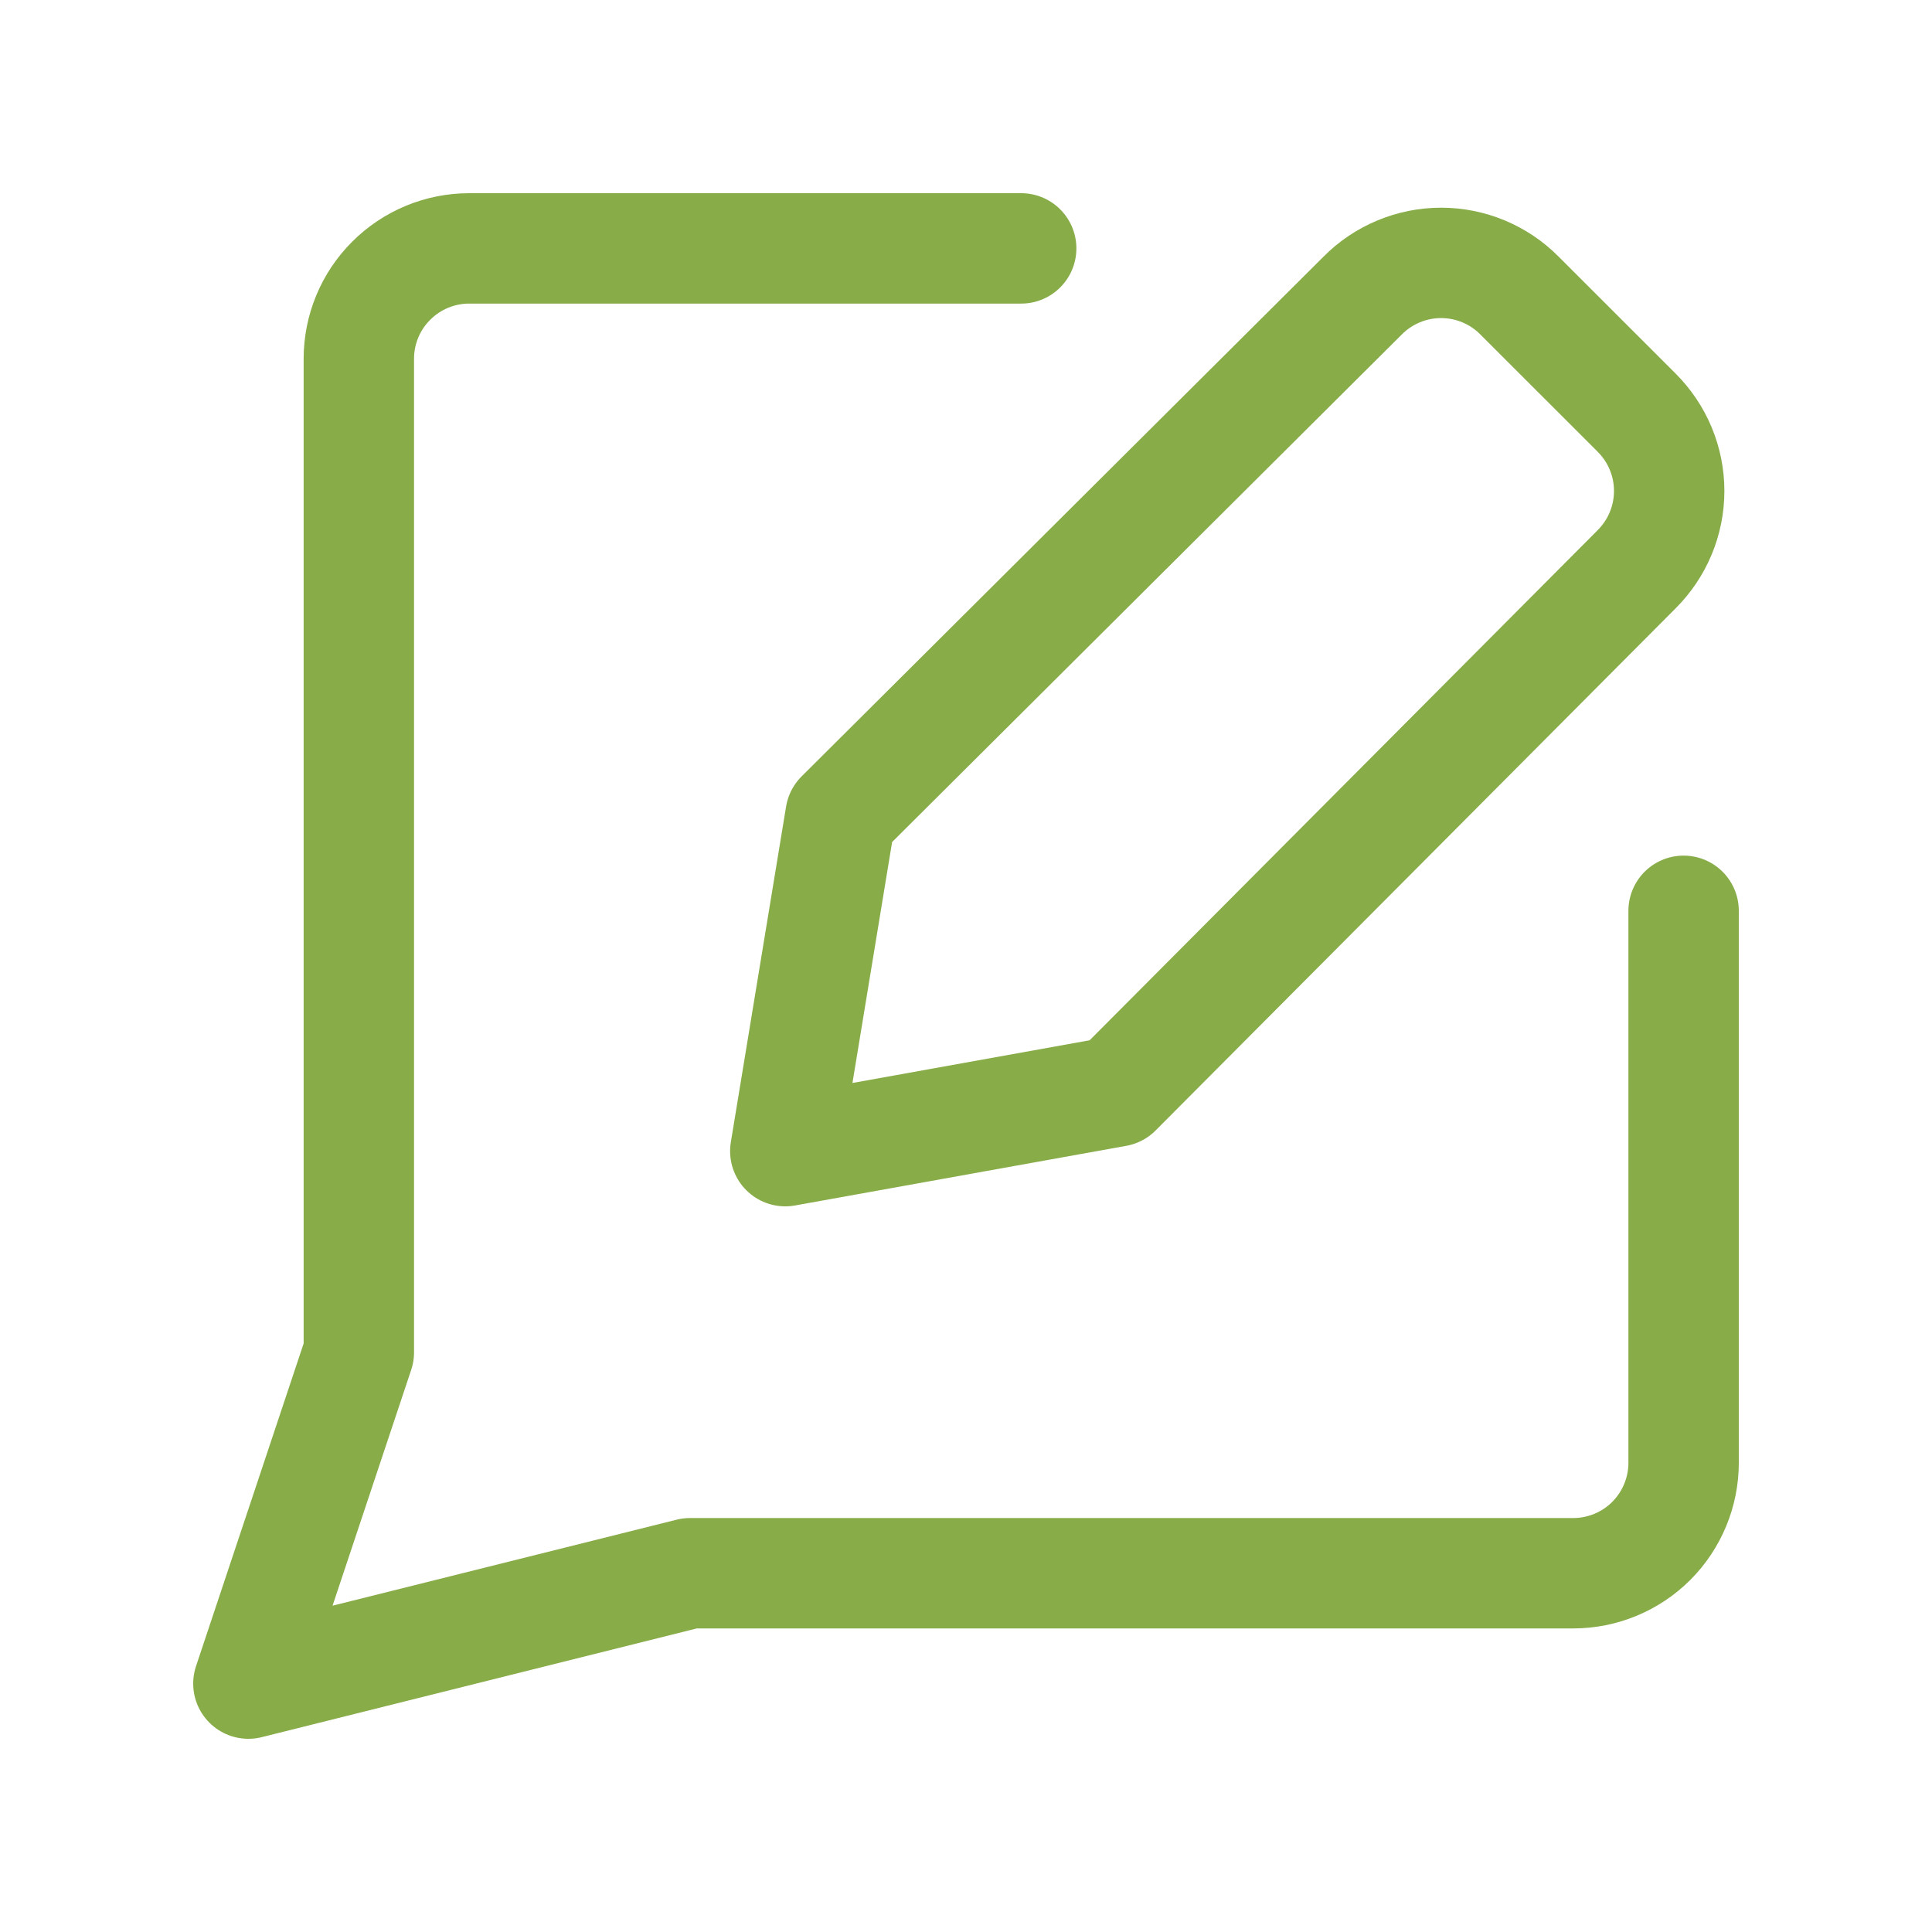 <svg width="30" height="30" viewBox="0 0 30 30" fill="none" xmlns="http://www.w3.org/2000/svg">
<path d="M15.857 3.857H7.286C6.831 3.857 6.395 4.038 6.074 4.36C5.752 4.681 5.572 5.117 5.572 5.572V21L3.857 26.143L10.715 24.429H24.429C24.884 24.429 25.32 24.248 25.641 23.927C25.962 23.605 26.143 23.169 26.143 22.715V14.143" stroke="#87AC48" stroke-width="1.714" stroke-linecap="round" stroke-linejoin="round"/>
<path d="M17.337 16.949L12.194 17.875L13.052 12.663L21.16 4.589C21.319 4.428 21.509 4.301 21.718 4.214C21.927 4.127 22.151 4.082 22.377 4.082C22.604 4.082 22.828 4.127 23.037 4.214C23.245 4.301 23.435 4.428 23.594 4.589L25.412 6.406C25.572 6.566 25.7 6.755 25.787 6.964C25.874 7.173 25.919 7.397 25.919 7.623C25.919 7.85 25.874 8.074 25.787 8.283C25.7 8.492 25.572 8.681 25.412 8.841L17.337 16.949Z" stroke="#87AC48" stroke-width="1.714" stroke-linecap="round" stroke-linejoin="round"/>
</svg>

